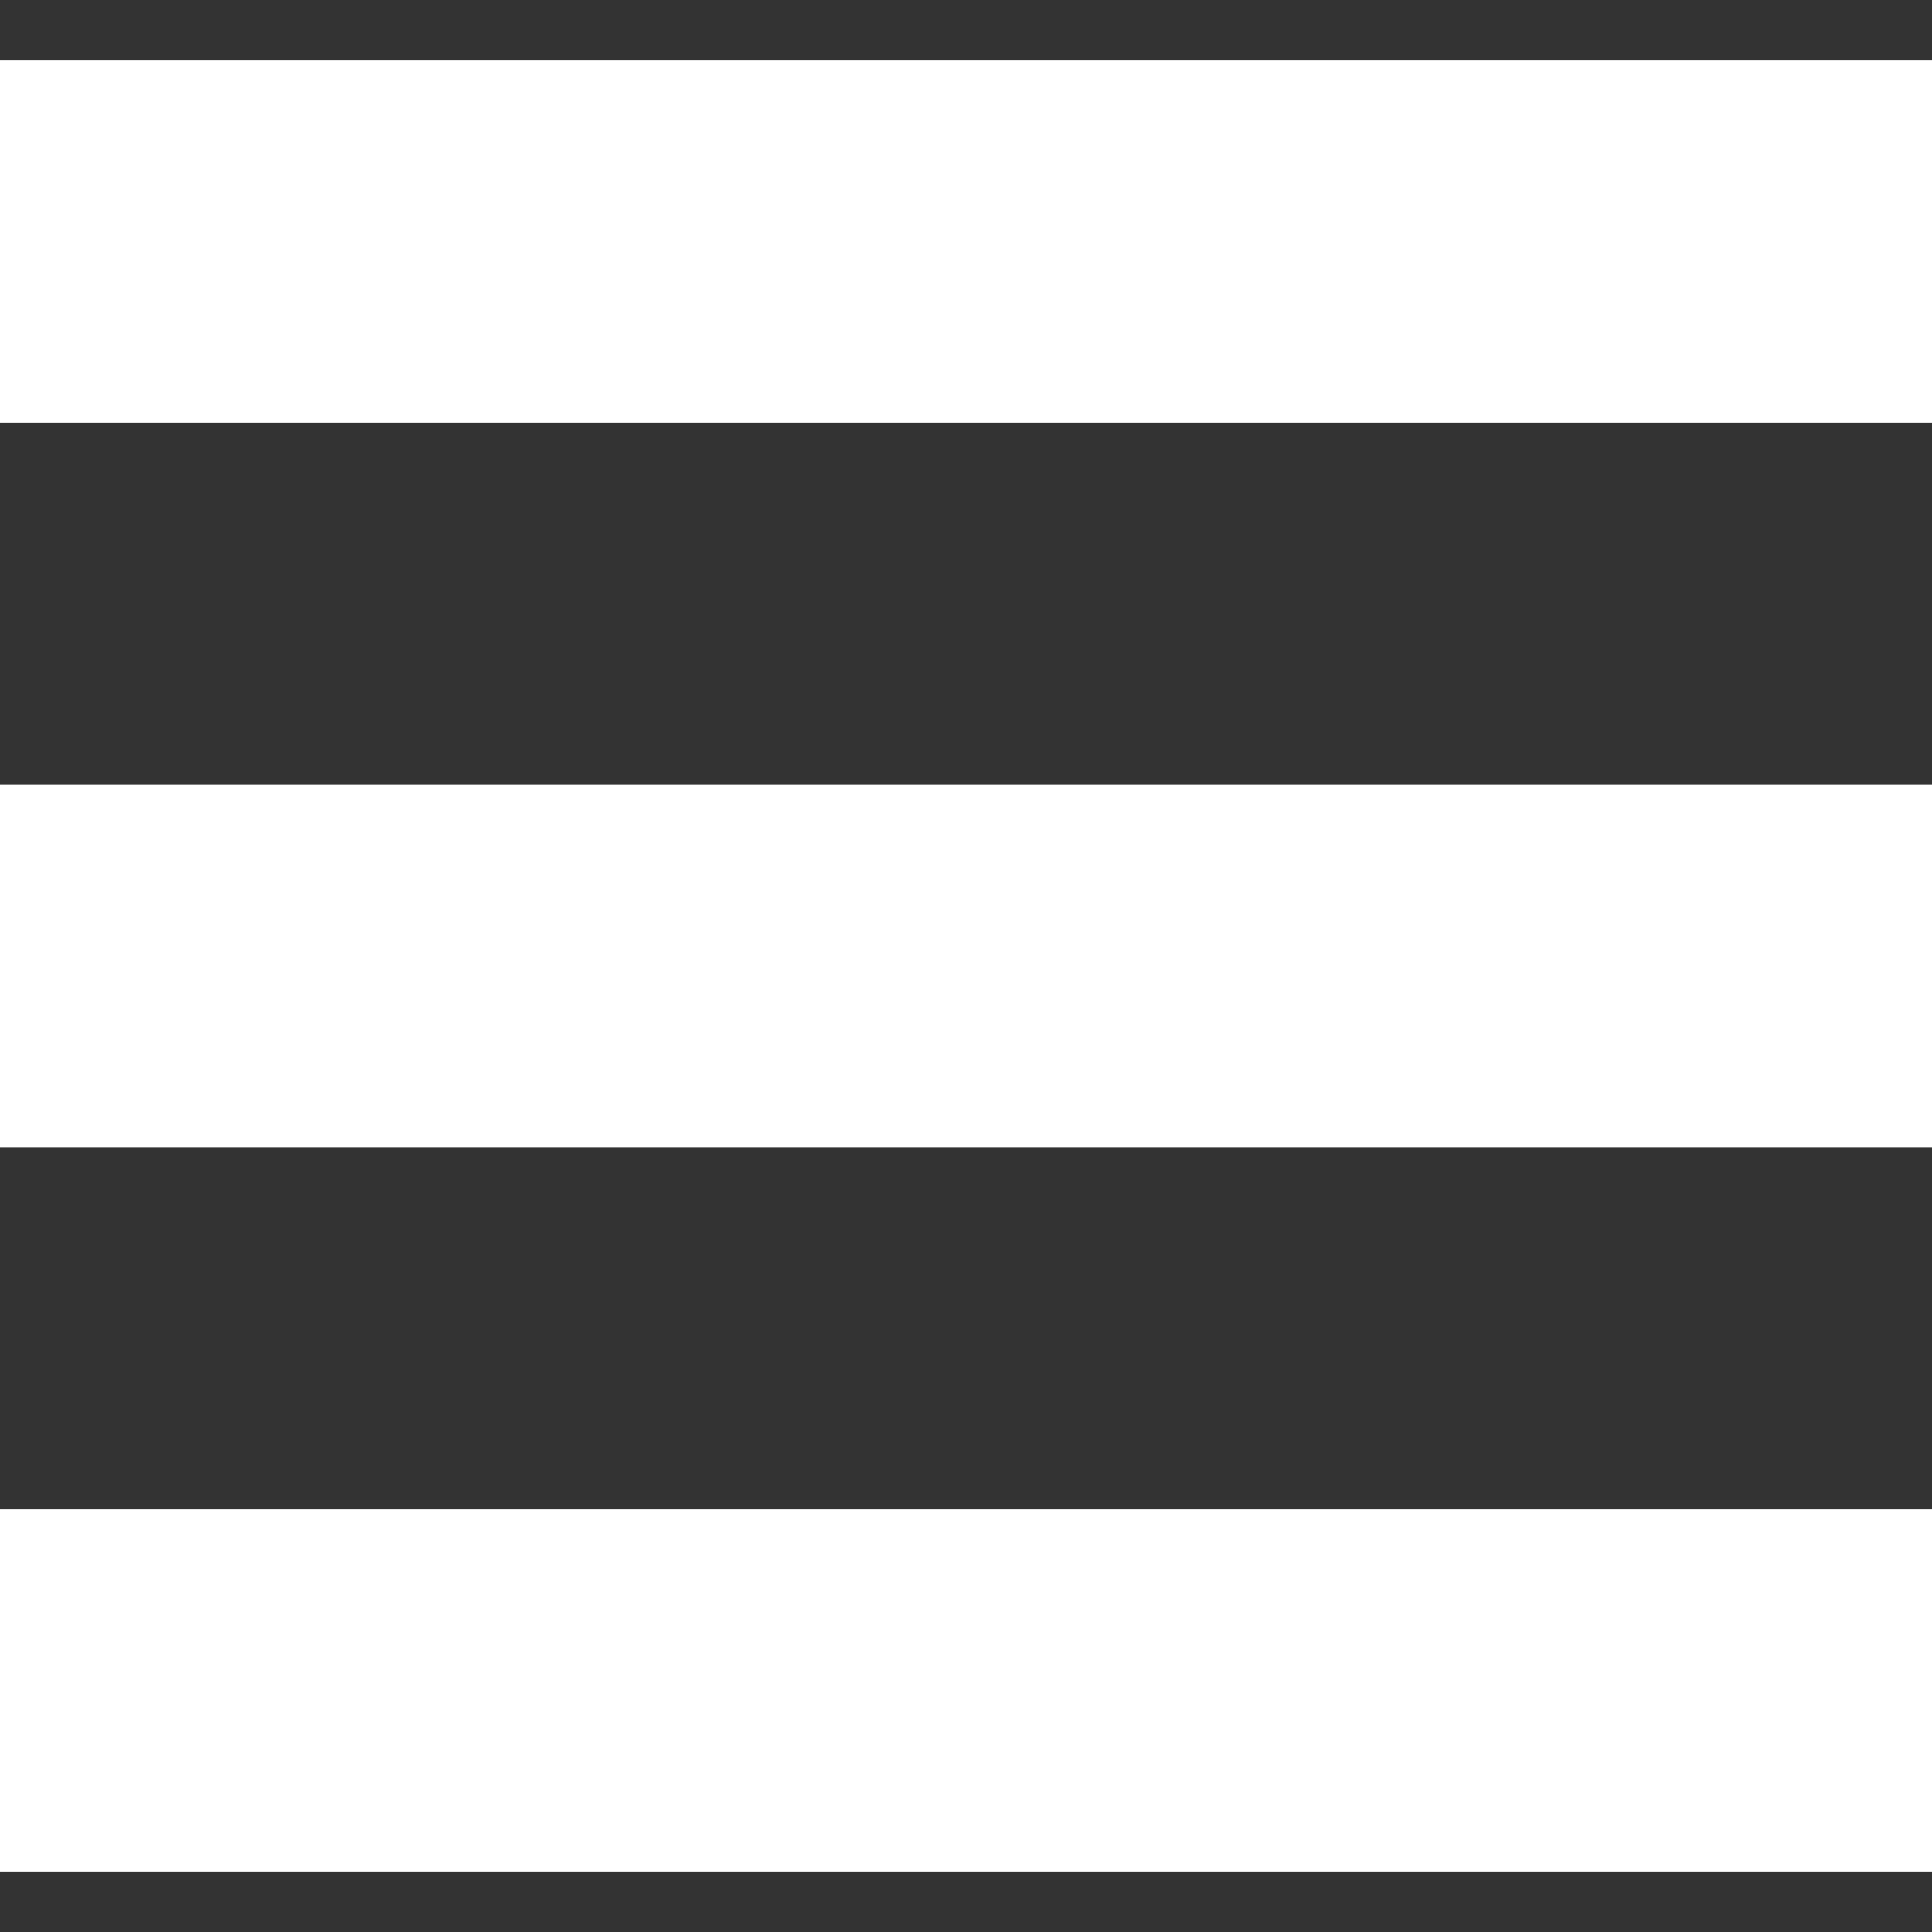 <!--?xml version="1.0" encoding="utf-8"?-->
<!-- Generator: Adobe Illustrator 18.1.1, SVG Export Plug-In . SVG Version: 6.00 Build 0)  -->

<svg version="1.1" id="_x32_" xmlns="http://www.w3.org/2000/svg" xmlns:xlink="http://www.w3.org/1999/xlink" x="0px" y="0px" viewBox="0 0 512 512" style="width: 256px; height: 256px; opacity: 1;" xml:space="preserve">
<rect x="0" y="0" width="512" height="512" fill="#333333" stroke="none"/>
<style type="text/css">
	.st0{fill:#ffffff;}
</style>
<g>
	<rect y="16" class="st0" width="512" height="96" style="fill: rgb(255, 255, 255);"></rect>
	<rect y="208" class="st0" width="512" height="96" style="fill: rgb(255, 255, 255);"></rect>
	<rect y="400" class="st0" width="512" height="96" style="fill: rgb(255, 255, 255);"></rect>
</g>
</svg>
